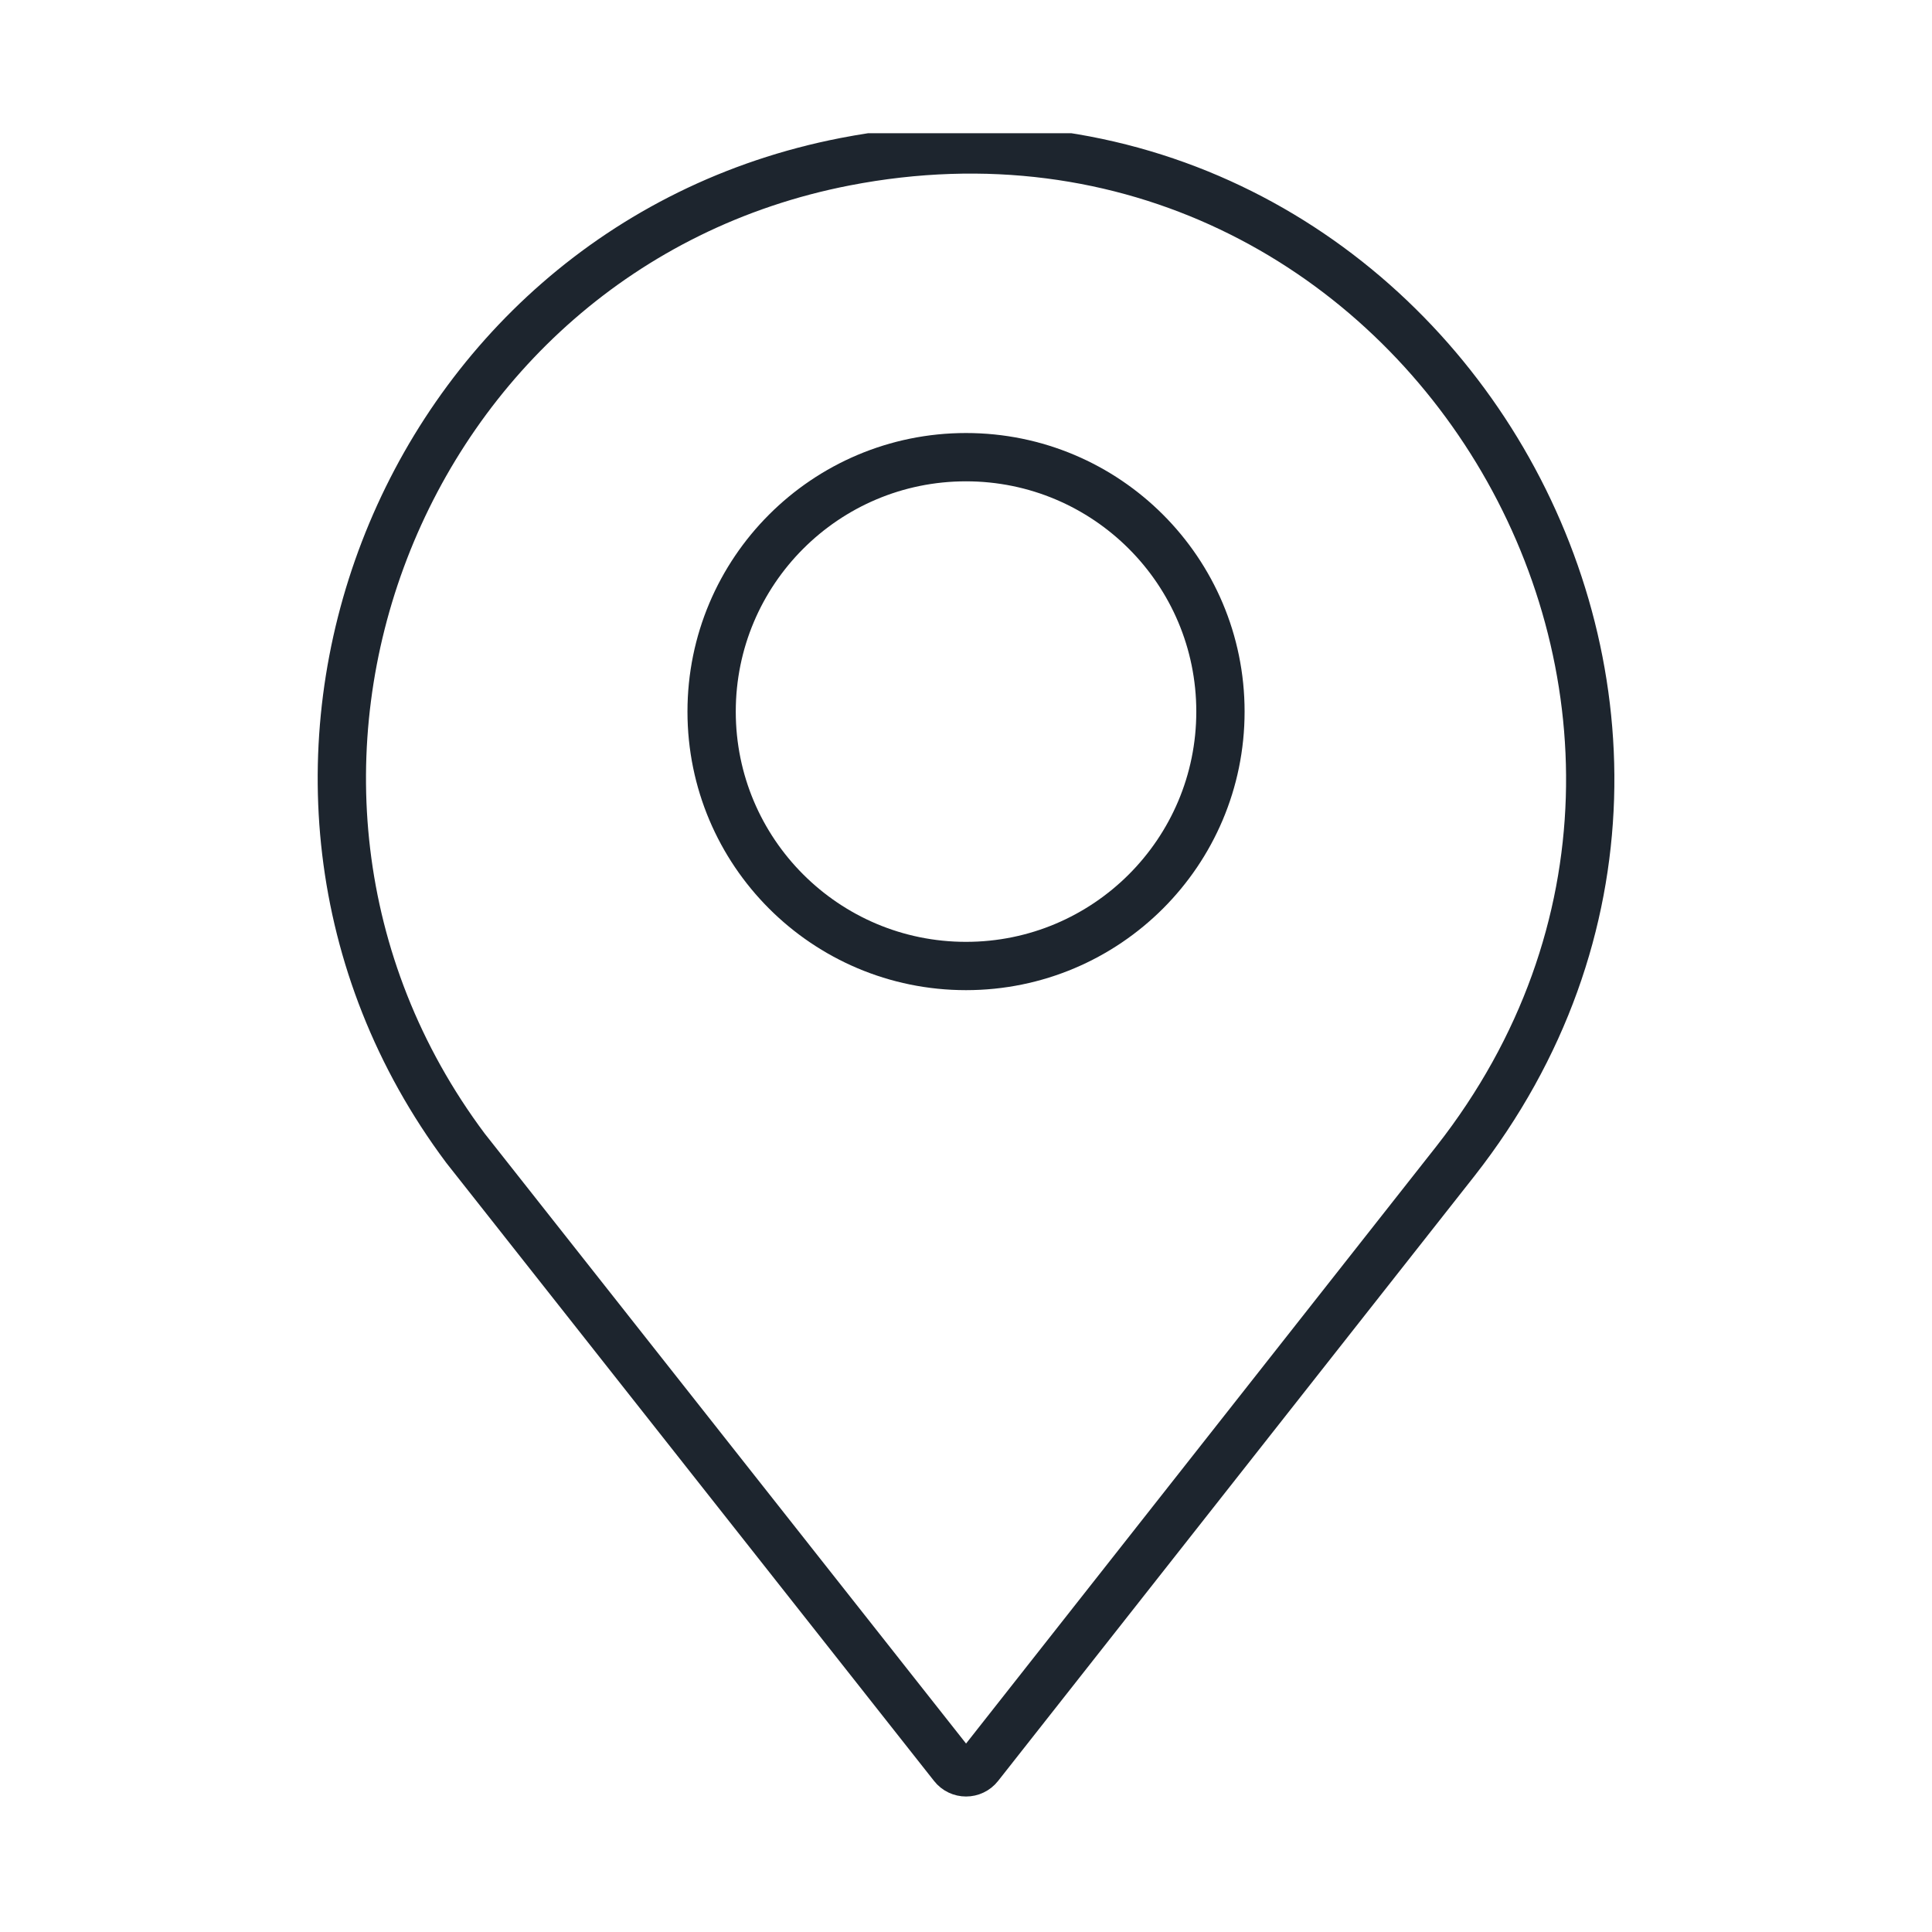 <svg width="30" height="30" viewBox="0 0 30 30" fill="none" xmlns="http://www.w3.org/2000/svg">
<g clip-path="url(#clip0_2156_9051)">
<path d="M13.124 2.511C21.957 0.8 28.113 10.995 22.603 18.026L15.204 27.422C15.1 27.554 14.901 27.554 14.798 27.422L7.228 17.829C2.975 12.14 6.16 3.863 13.124 2.511Z" stroke="#1D252E" stroke-width="0.75" stroke-miterlimit="10"/>
<path d="M15 15C17.182 15 18.951 13.231 18.951 11.05C18.951 8.868 17.182 7.099 15 7.099C12.818 7.099 11.05 8.868 11.05 11.05C11.05 13.231 12.818 15 15 15Z" stroke="#1D252E" stroke-width="0.75" stroke-miterlimit="10"/>
</g>
<defs>
<clipPath id="clip0_2156_9051">
<rect width="25.862" height="25.862" fill="white" transform="translate(2.069 2.069)"/>
</clipPath>
</defs>
</svg>
